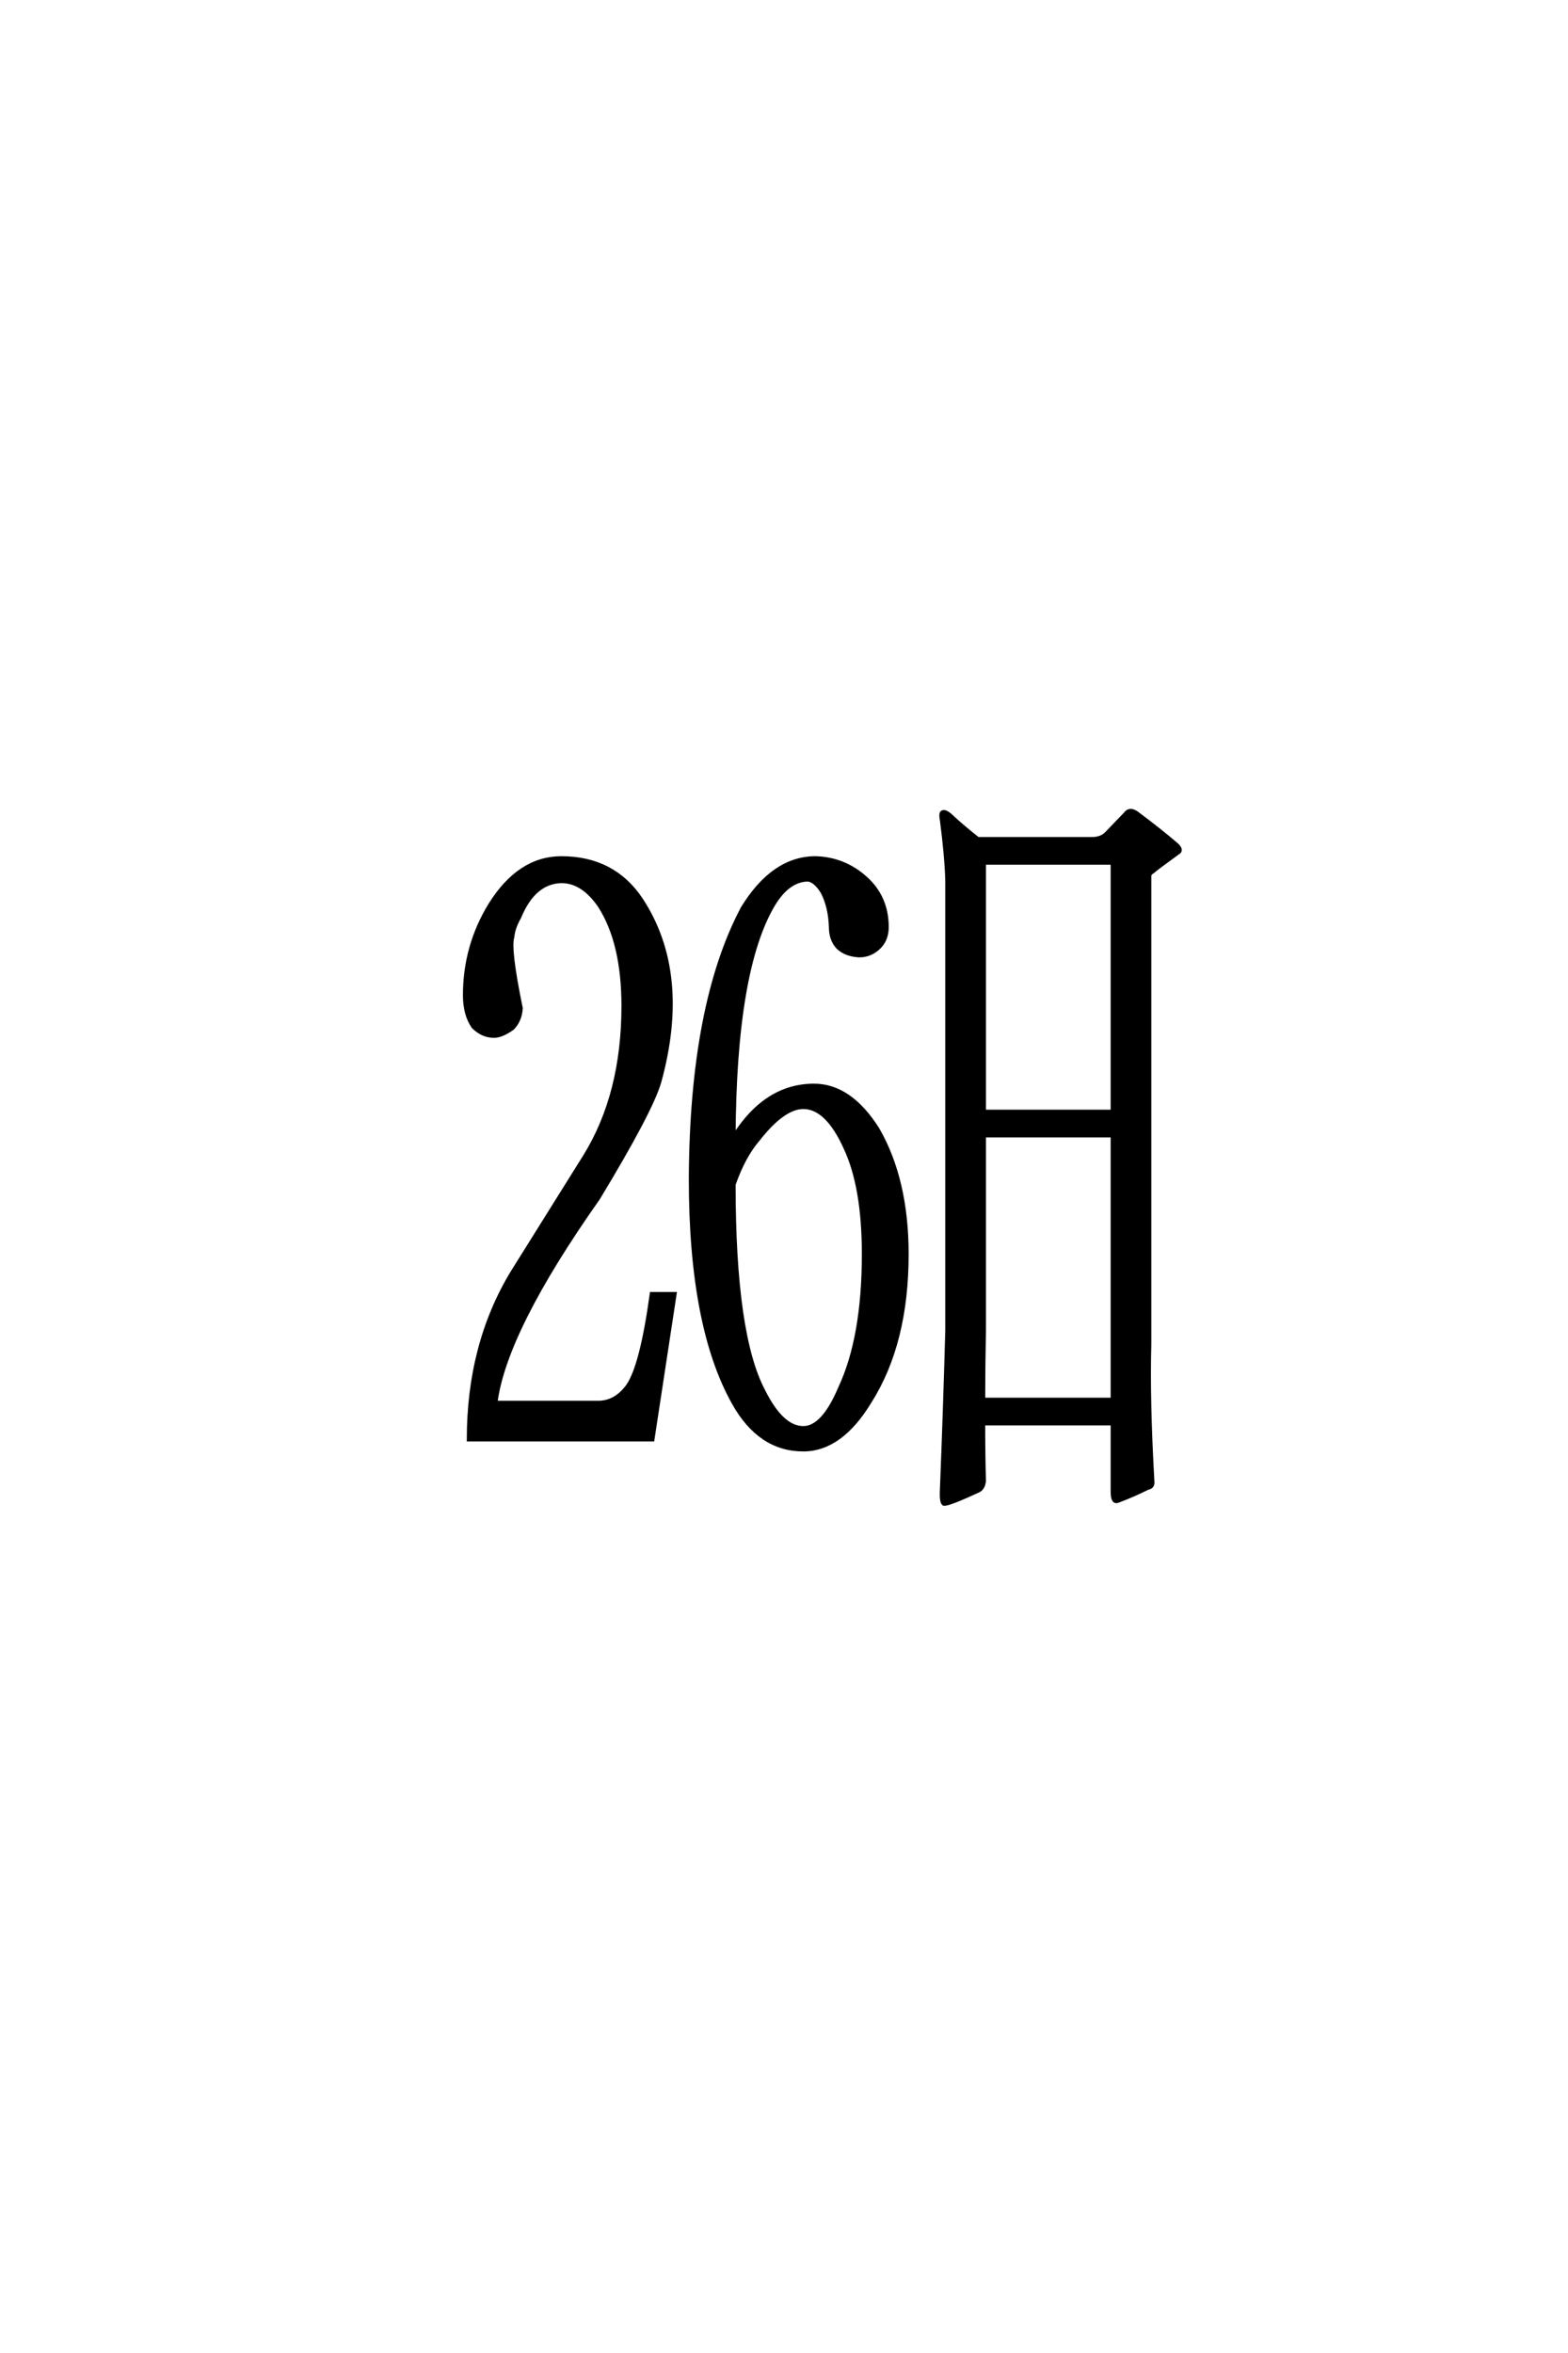 <?xml version='1.0' encoding='UTF-8'?>
<!DOCTYPE svg PUBLIC "-//W3C//DTD SVG 1.0//EN"
    "http://www.w3.org/TR/2001/REC-SVG-20010904/DTD/svg10.dtd">

<svg xmlns='http://www.w3.org/2000/svg' version='1.0'
     width='40.0' height='60.0'>

 <g transform='scale(0.1 -0.1) translate(110.0 -370.0)'>
  <path d='M66.219 69.344
Q66.406 113.875 79.5 138.484
Q87.312 151.172 98.047 151.172
Q105.281 150.984 110.75 146.094
Q116.219 141.219 116.219 133.594
Q116.219 130.469 114.266 128.516
Q112.109 126.375 109.188 126.375
Q105.672 126.562 103.719 128.516
Q101.953 130.469 101.953 133.594
Q101.766 138.875 99.812 142.578
Q97.859 145.703 95.906 145.703
Q91.016 145.516 87.312 139.453
Q77.344 122.859 77.156 80.078
Q85.359 93.172 97.656 93.172
Q106.844 93.172 113.875 82.031
Q121.297 69.141 121.297 50.203
Q121.297 27.547 111.922 12.703
Q104.5 0.391 94.922 0.391
Q83.797 0.391 77.156 12.312
Q66.219 31.844 66.219 69.344
Q66.219 31.844 66.219 69.344
M77.156 67.969
Q77.156 29.5 84.766 15.234
Q89.453 5.859 94.922 5.859
Q100 5.859 104.297 16.016
Q110.359 28.906 110.359 50.203
Q110.359 67.391 105.672 77.344
Q100.984 87.703 94.922 87.703
Q89.844 87.703 83.406 79.5
Q79.688 75.203 77.156 67.969
Q79.688 75.203 77.156 67.969
M183.203 27.156
Q182.812 13.094 183.984 -7.625
Q184.188 -9.188 182.812 -9.375
Q178.906 -11.328 175.203 -12.703
Q173.828 -13.281 173.828 -10.359
L173.828 7.031
L140.828 7.031
Q140.828 -0.984 141.016 -7.625
Q140.828 -9.578 139.453 -10.156
Q132.234 -13.484 130.859 -13.484
Q130.078 -13.281 130.281 -9.578
Q131.062 9.969 131.641 30.672
L131.641 145.516
Q131.453 151.766 130.281 160.75
Q129.891 162.703 130.469 162.891
Q131.25 163.281 133.203 161.328
Q135.75 158.984 139.453 156.062
L168.562 156.062
Q170.906 156.062 172.266 157.422
L177.156 162.5
Q178.125 163.875 179.891 162.703
Q185.938 158.203 190.234 154.5
Q191.609 153.125 190.438 152.547
Q184.766 148.438 184.188 147.859
Q183.203 147.266 183.203 146.688
L183.203 27.156
L183.203 27.156
M173.828 80.469
L141.016 80.469
L141.016 30.672
Q140.828 21.484 140.828 13.094
L173.828 13.094
L173.828 80.469
L173.828 80.469
M141.016 86.531
L173.828 86.531
L173.828 150
L141.016 150
L141.016 86.531
L141.016 86.531
M20.703 45.516
Q30.469 61.141 39.266 75.203
Q49.031 91.016 49.031 113.484
Q49.031 129.688 42.969 139.062
Q38.672 145.312 33.203 145.312
Q26.172 145.125 22.469 136.141
Q20.906 133.406 20.703 131.062
Q19.734 128.125 22.859 112.891
Q22.656 109.766 20.703 107.812
Q17.969 105.859 16.016 105.859
Q13.094 105.859 10.75 108.203
Q8.594 111.328 8.594 116.219
Q8.594 128.719 15.047 139.266
Q22.469 151.172 33.203 151.172
Q46.484 151.172 53.516 140.625
Q65.828 121.875 58.203 94.141
Q56.062 86.719 42.578 64.453
Q18.75 30.672 16.406 12.312
L42.578 12.312
Q47.078 12.312 50.203 16.609
Q53.719 21.688 56.25 40.047
L62.109 40.047
L56.453 2.938
L9.578 2.938
Q9.578 27.156 20.703 45.516
'
        style='fill: #000000; stroke: #000000'/>

 </g>
</svg>
